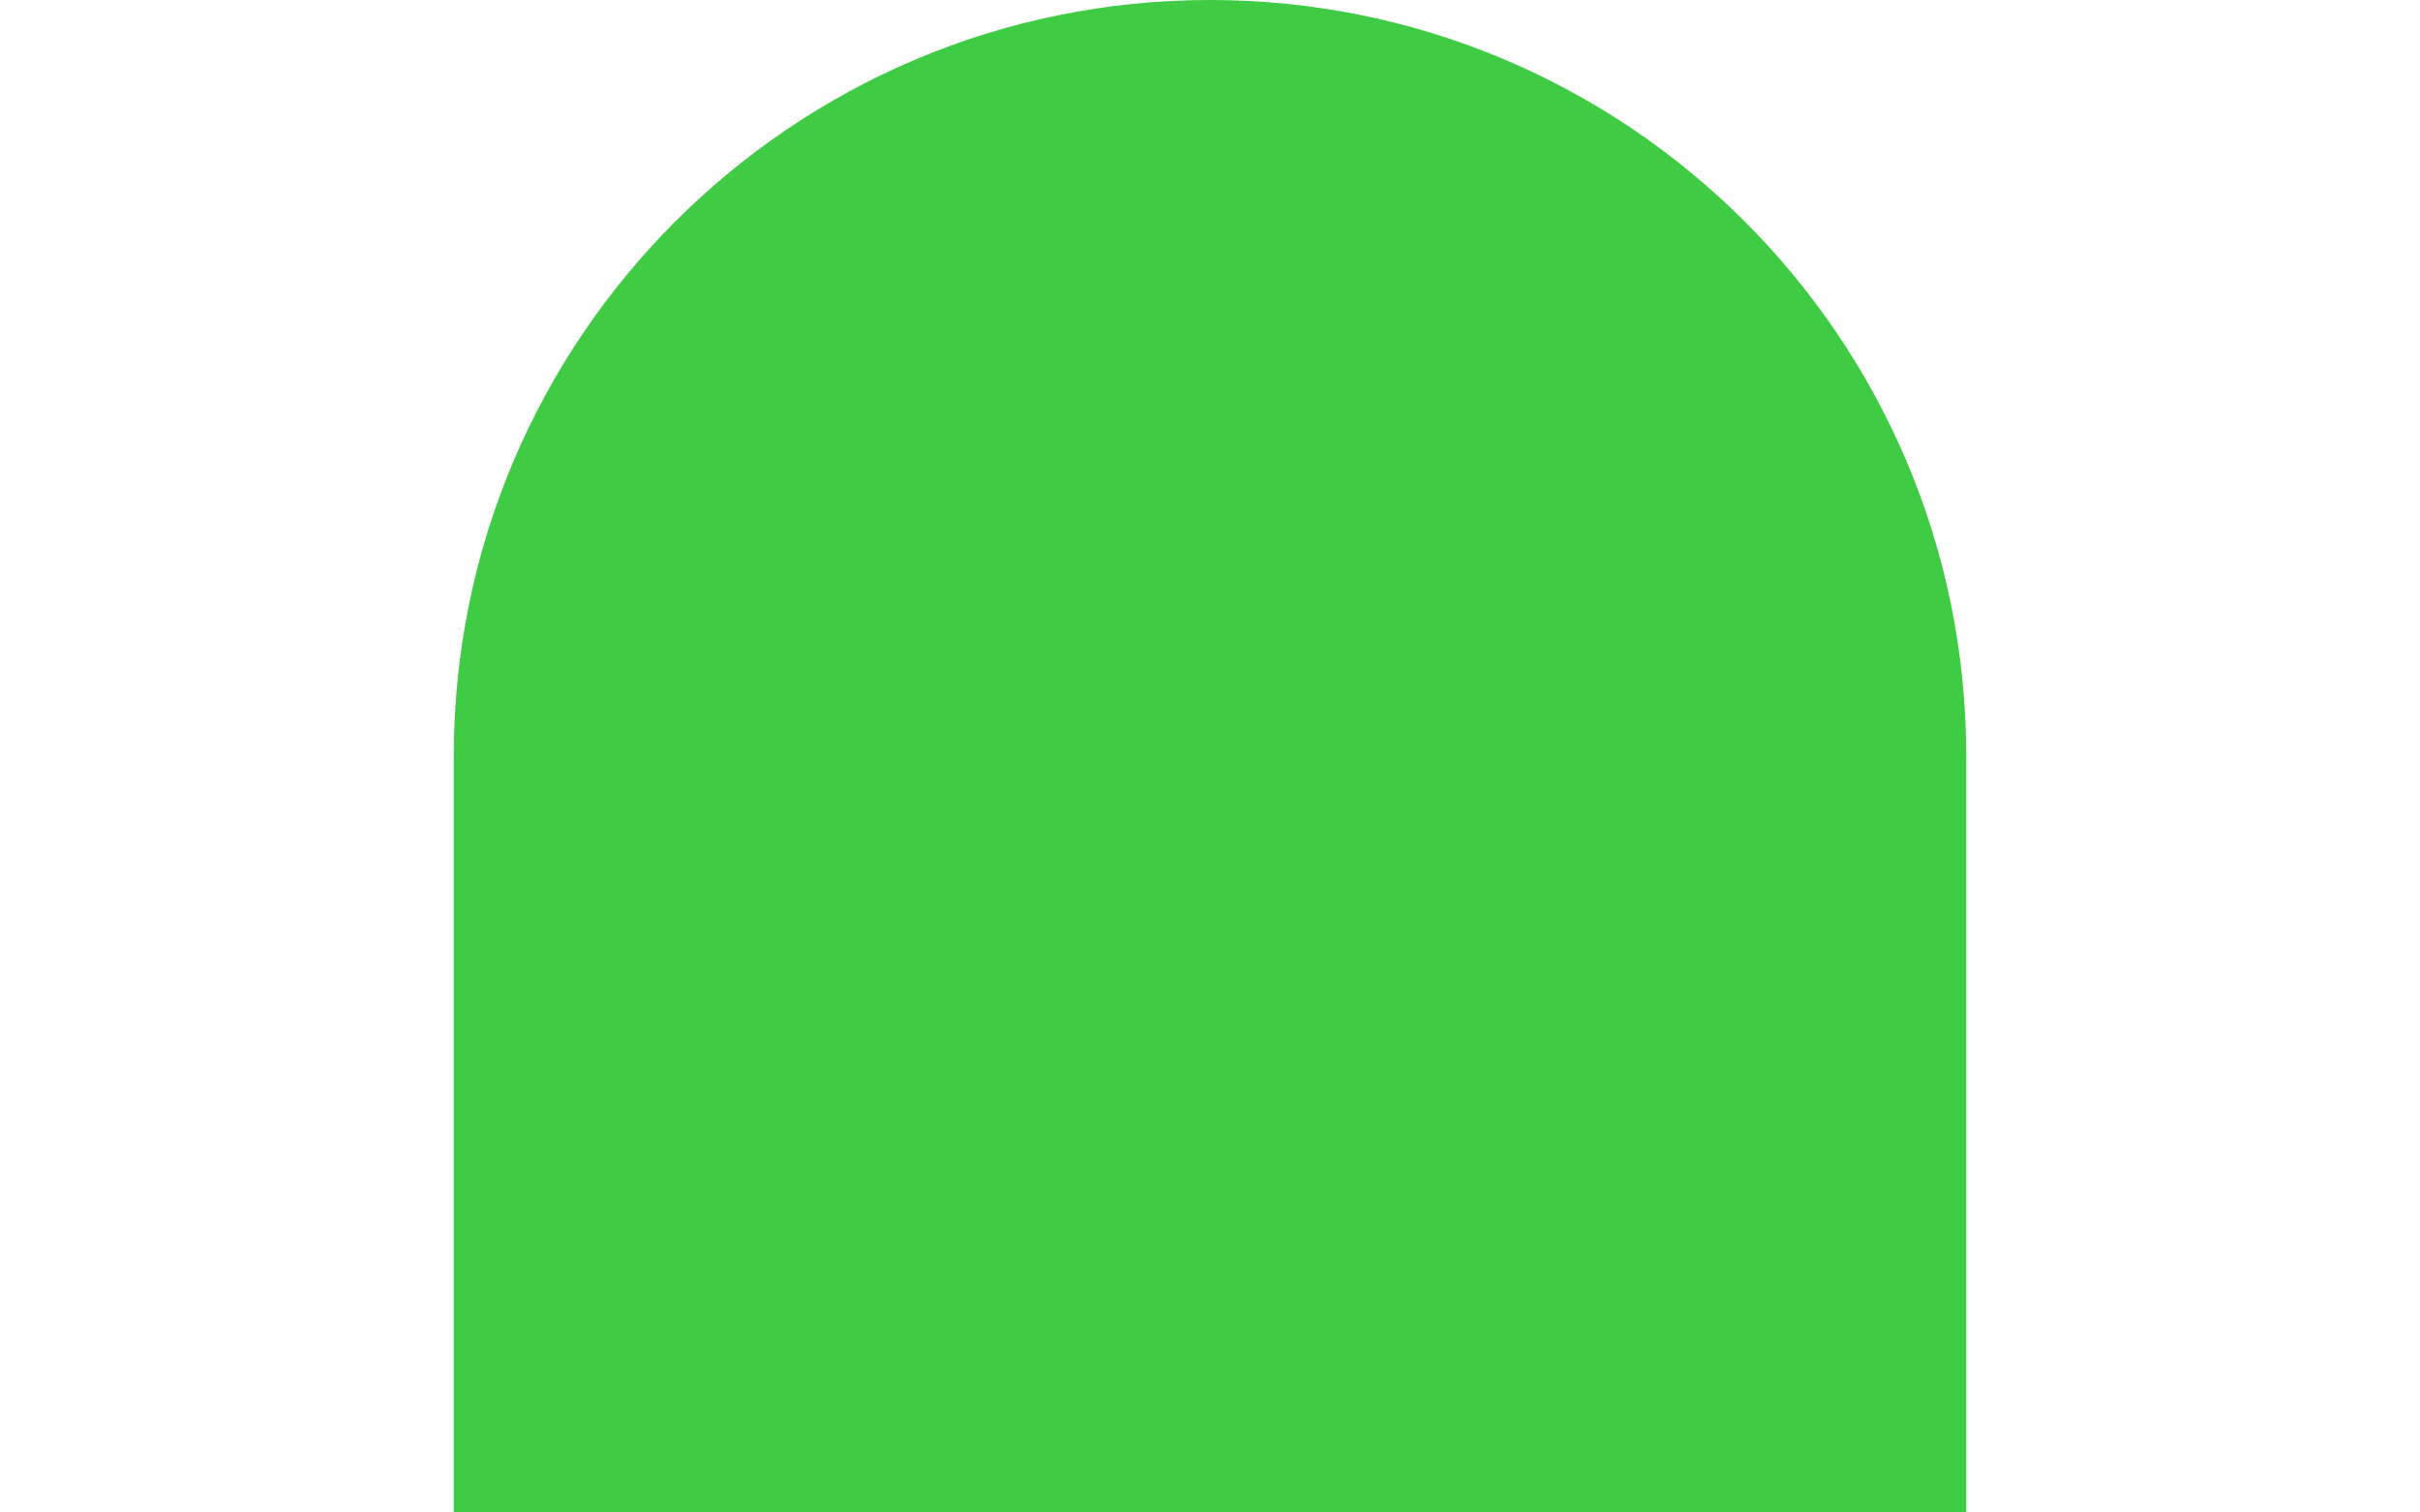 <?xml version="1.0" encoding="UTF-8"?> <svg xmlns="http://www.w3.org/2000/svg" id="b" data-name="Laag 2" viewBox="0 0 1600 1000"><defs><style> .g { fill: none; } .h { fill: #3fcc44; } </style></defs><g id="c" data-name="Achtergrond"><rect class="g" y="0" width="1600" height="1000"></rect></g><g id="d" data-name="Laag 21"><g id="e" data-name="Vormen"><g id="f" data-name="vorm-romaanse-boog"><path class="h" d="M800,0c-276.14,0-500,223.86-500,500v500h1000v-500C1300,223.86,1076.14,0,800,0Z"></path></g></g></g></svg> 
